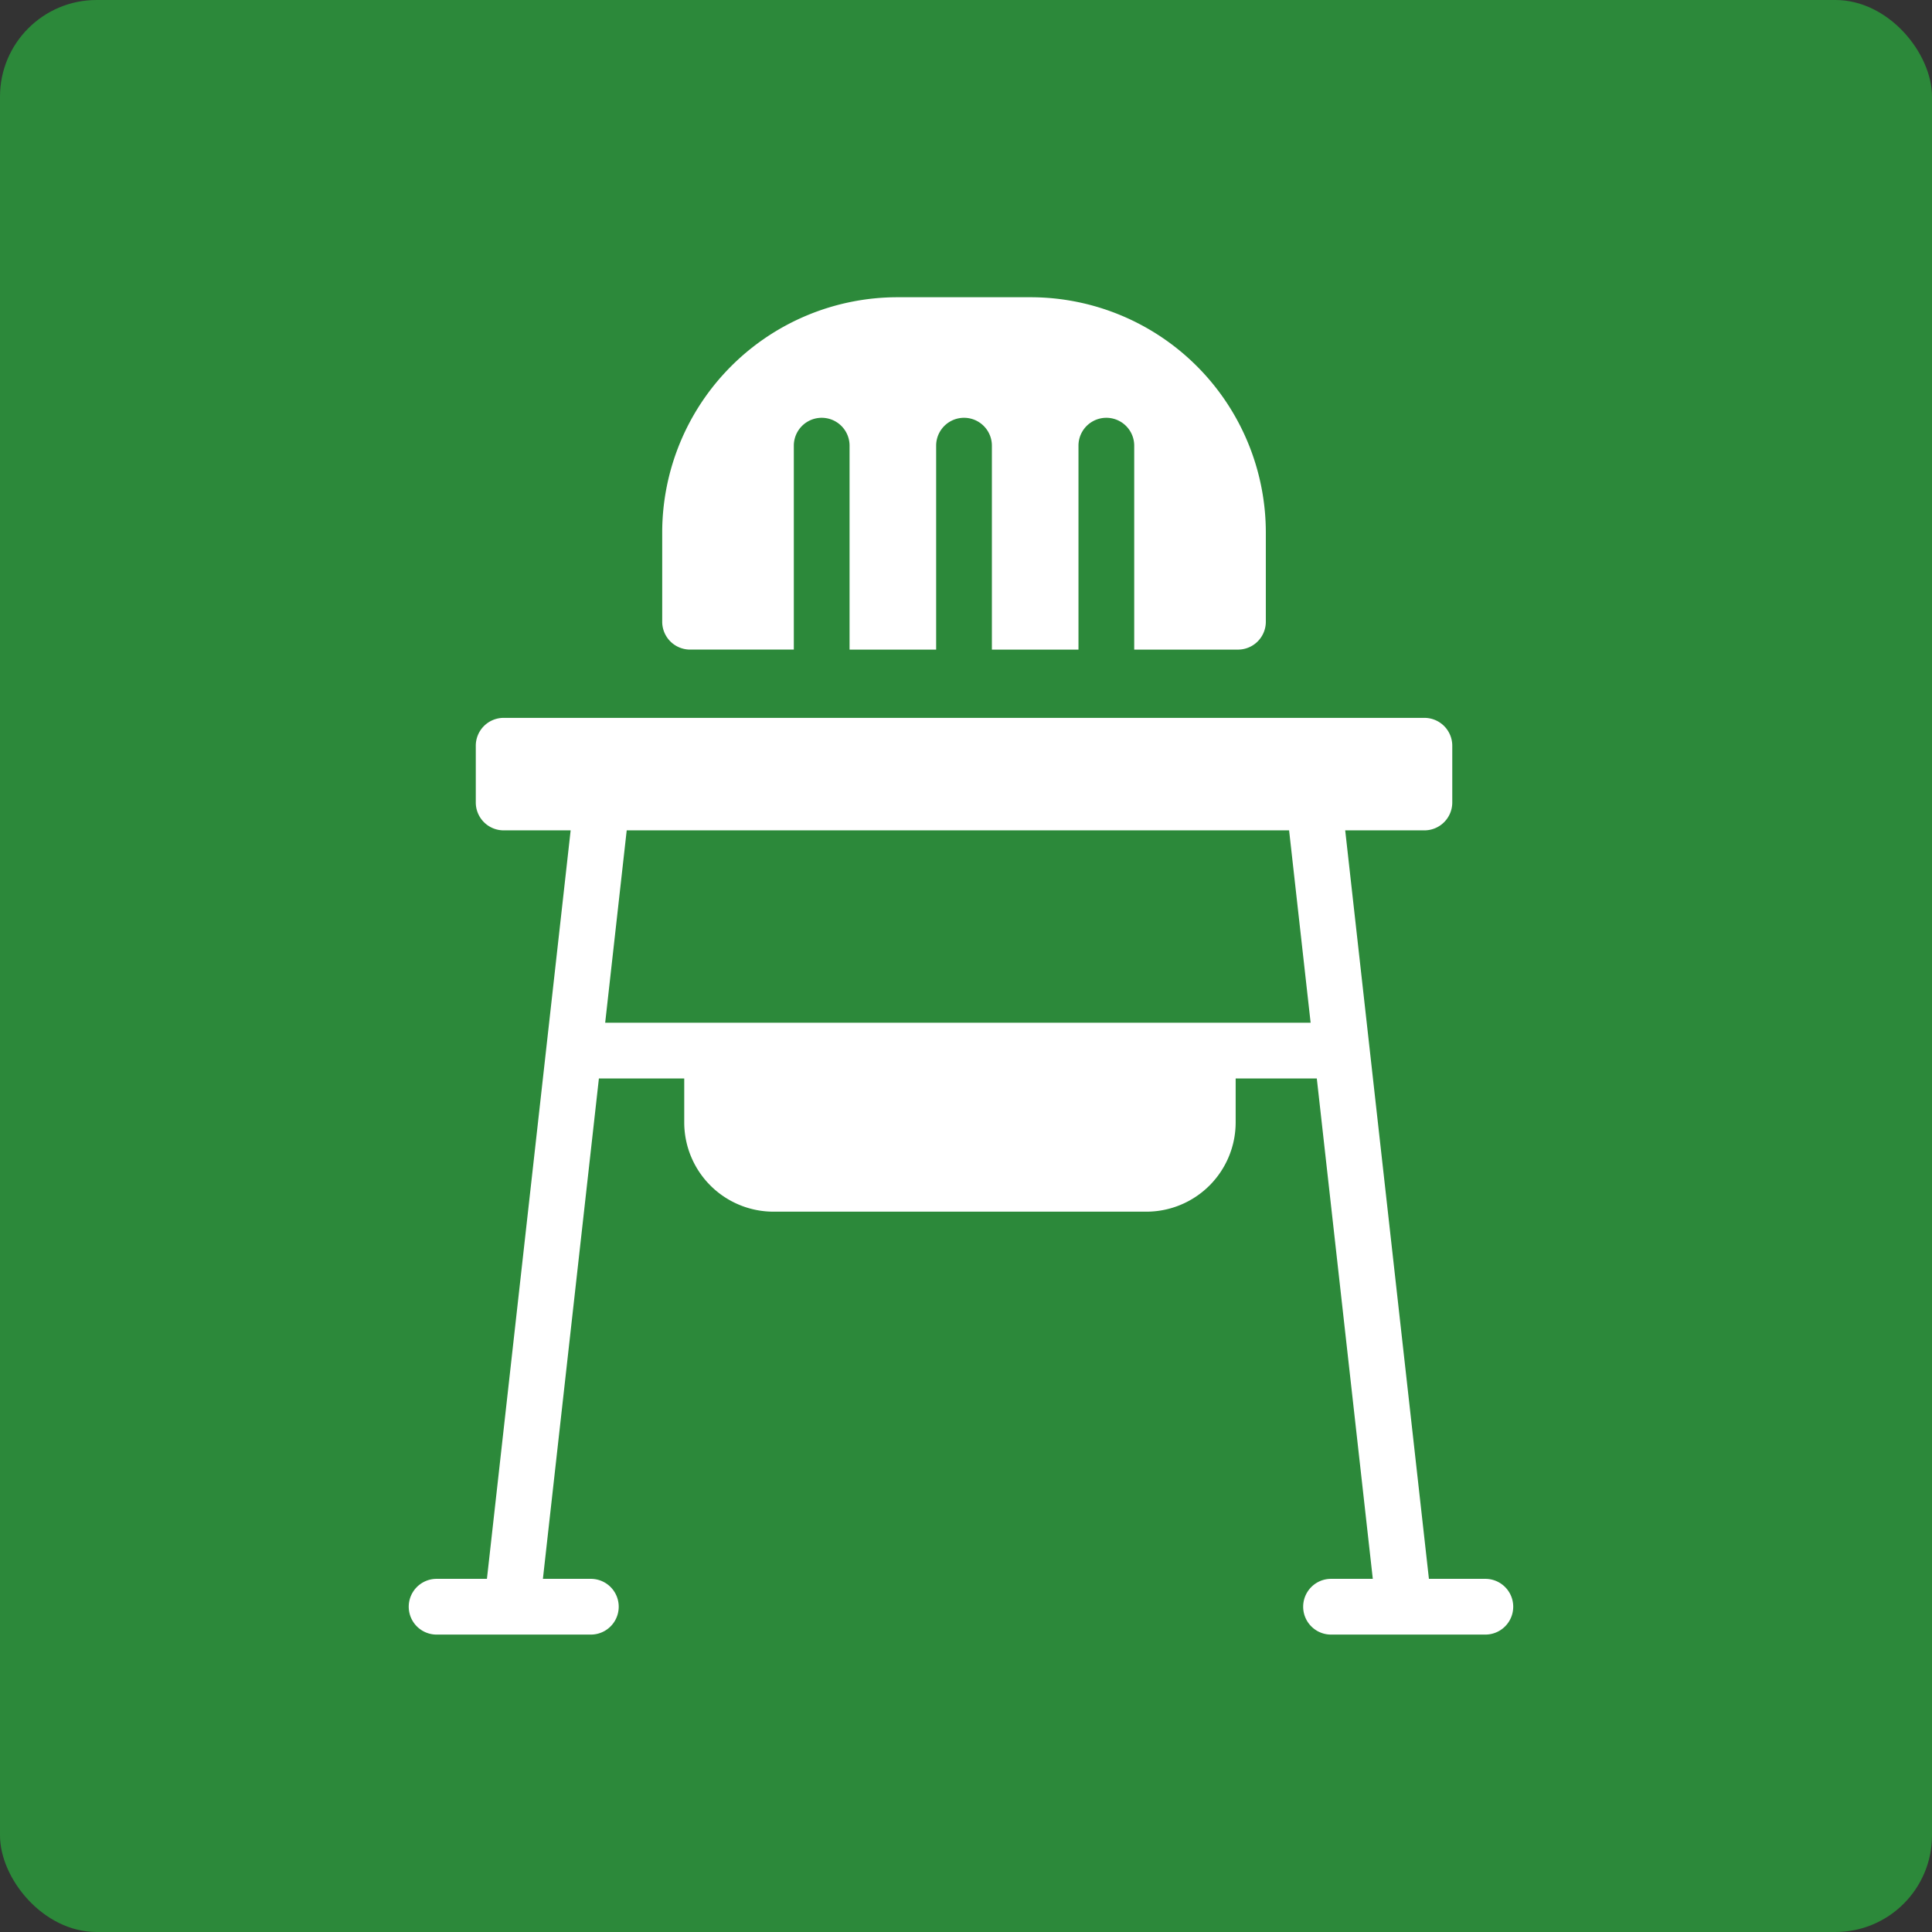 <svg xmlns="http://www.w3.org/2000/svg" width="120" height="120" viewBox="0 0 120 120">
  <rect x="0" y="0" width="120" height="120" fill="#333333" stroke="none"/>
  <g id="グループ_370" data-name="グループ 370" transform="translate(-932 -1448)">
    <rect id="長方形_1542" data-name="長方形 1542" width="120" height="120" rx="6" transform="translate(932 1448)" fill="#2c893a"/>
    <g id="グループ_355" data-name="グループ 355" transform="translate(957.385 1466.462)">
      <path id="パス_194" data-name="パス 194" d="M701.463,463.1h-3.509l-5.2-46.49h4.919a1.731,1.731,0,0,0,1.731-1.731v-3.525a1.731,1.731,0,0,0-1.731-1.731H640.484a1.732,1.732,0,0,0-1.731,1.731v3.525a1.732,1.732,0,0,0,1.731,1.731h4.161l-5.2,46.49h-3.126a1.731,1.731,0,0,0,0,3.462H645.9a1.731,1.731,0,0,0,0-3.462h-2.978l3.478-31.08h5.3v2.732a5.548,5.548,0,0,0,5.542,5.542h23.167a5.548,5.548,0,0,0,5.541-5.542v-2.732h5.04l3.478,31.08h-2.594a1.731,1.731,0,0,0,0,3.462h9.585a1.731,1.731,0,1,0,0-3.462Zm-17.24-34.542H646.79l1.337-11.948h41.142l1.337,11.948Z" transform="translate(-634.586 -383.497)" fill="#fff"/>
      <path id="パス_195" data-name="パス 195" d="M671.117,386.981H662.84a14.623,14.623,0,0,0-14.607,14.605v5.549a1.731,1.731,0,0,0,1.731,1.731h6.444V396.2a1.731,1.731,0,0,1,3.462,0v12.667h5.378V396.2a1.731,1.731,0,0,1,3.462,0v12.667h5.378V396.2a1.731,1.731,0,0,1,3.462,0v12.667h6.444a1.731,1.731,0,0,0,1.731-1.731v-5.549A14.623,14.623,0,0,0,671.117,386.981Z" transform="translate(-632.487 -386.981)" fill="#fff"/>
    </g>
  </g>
</svg>
